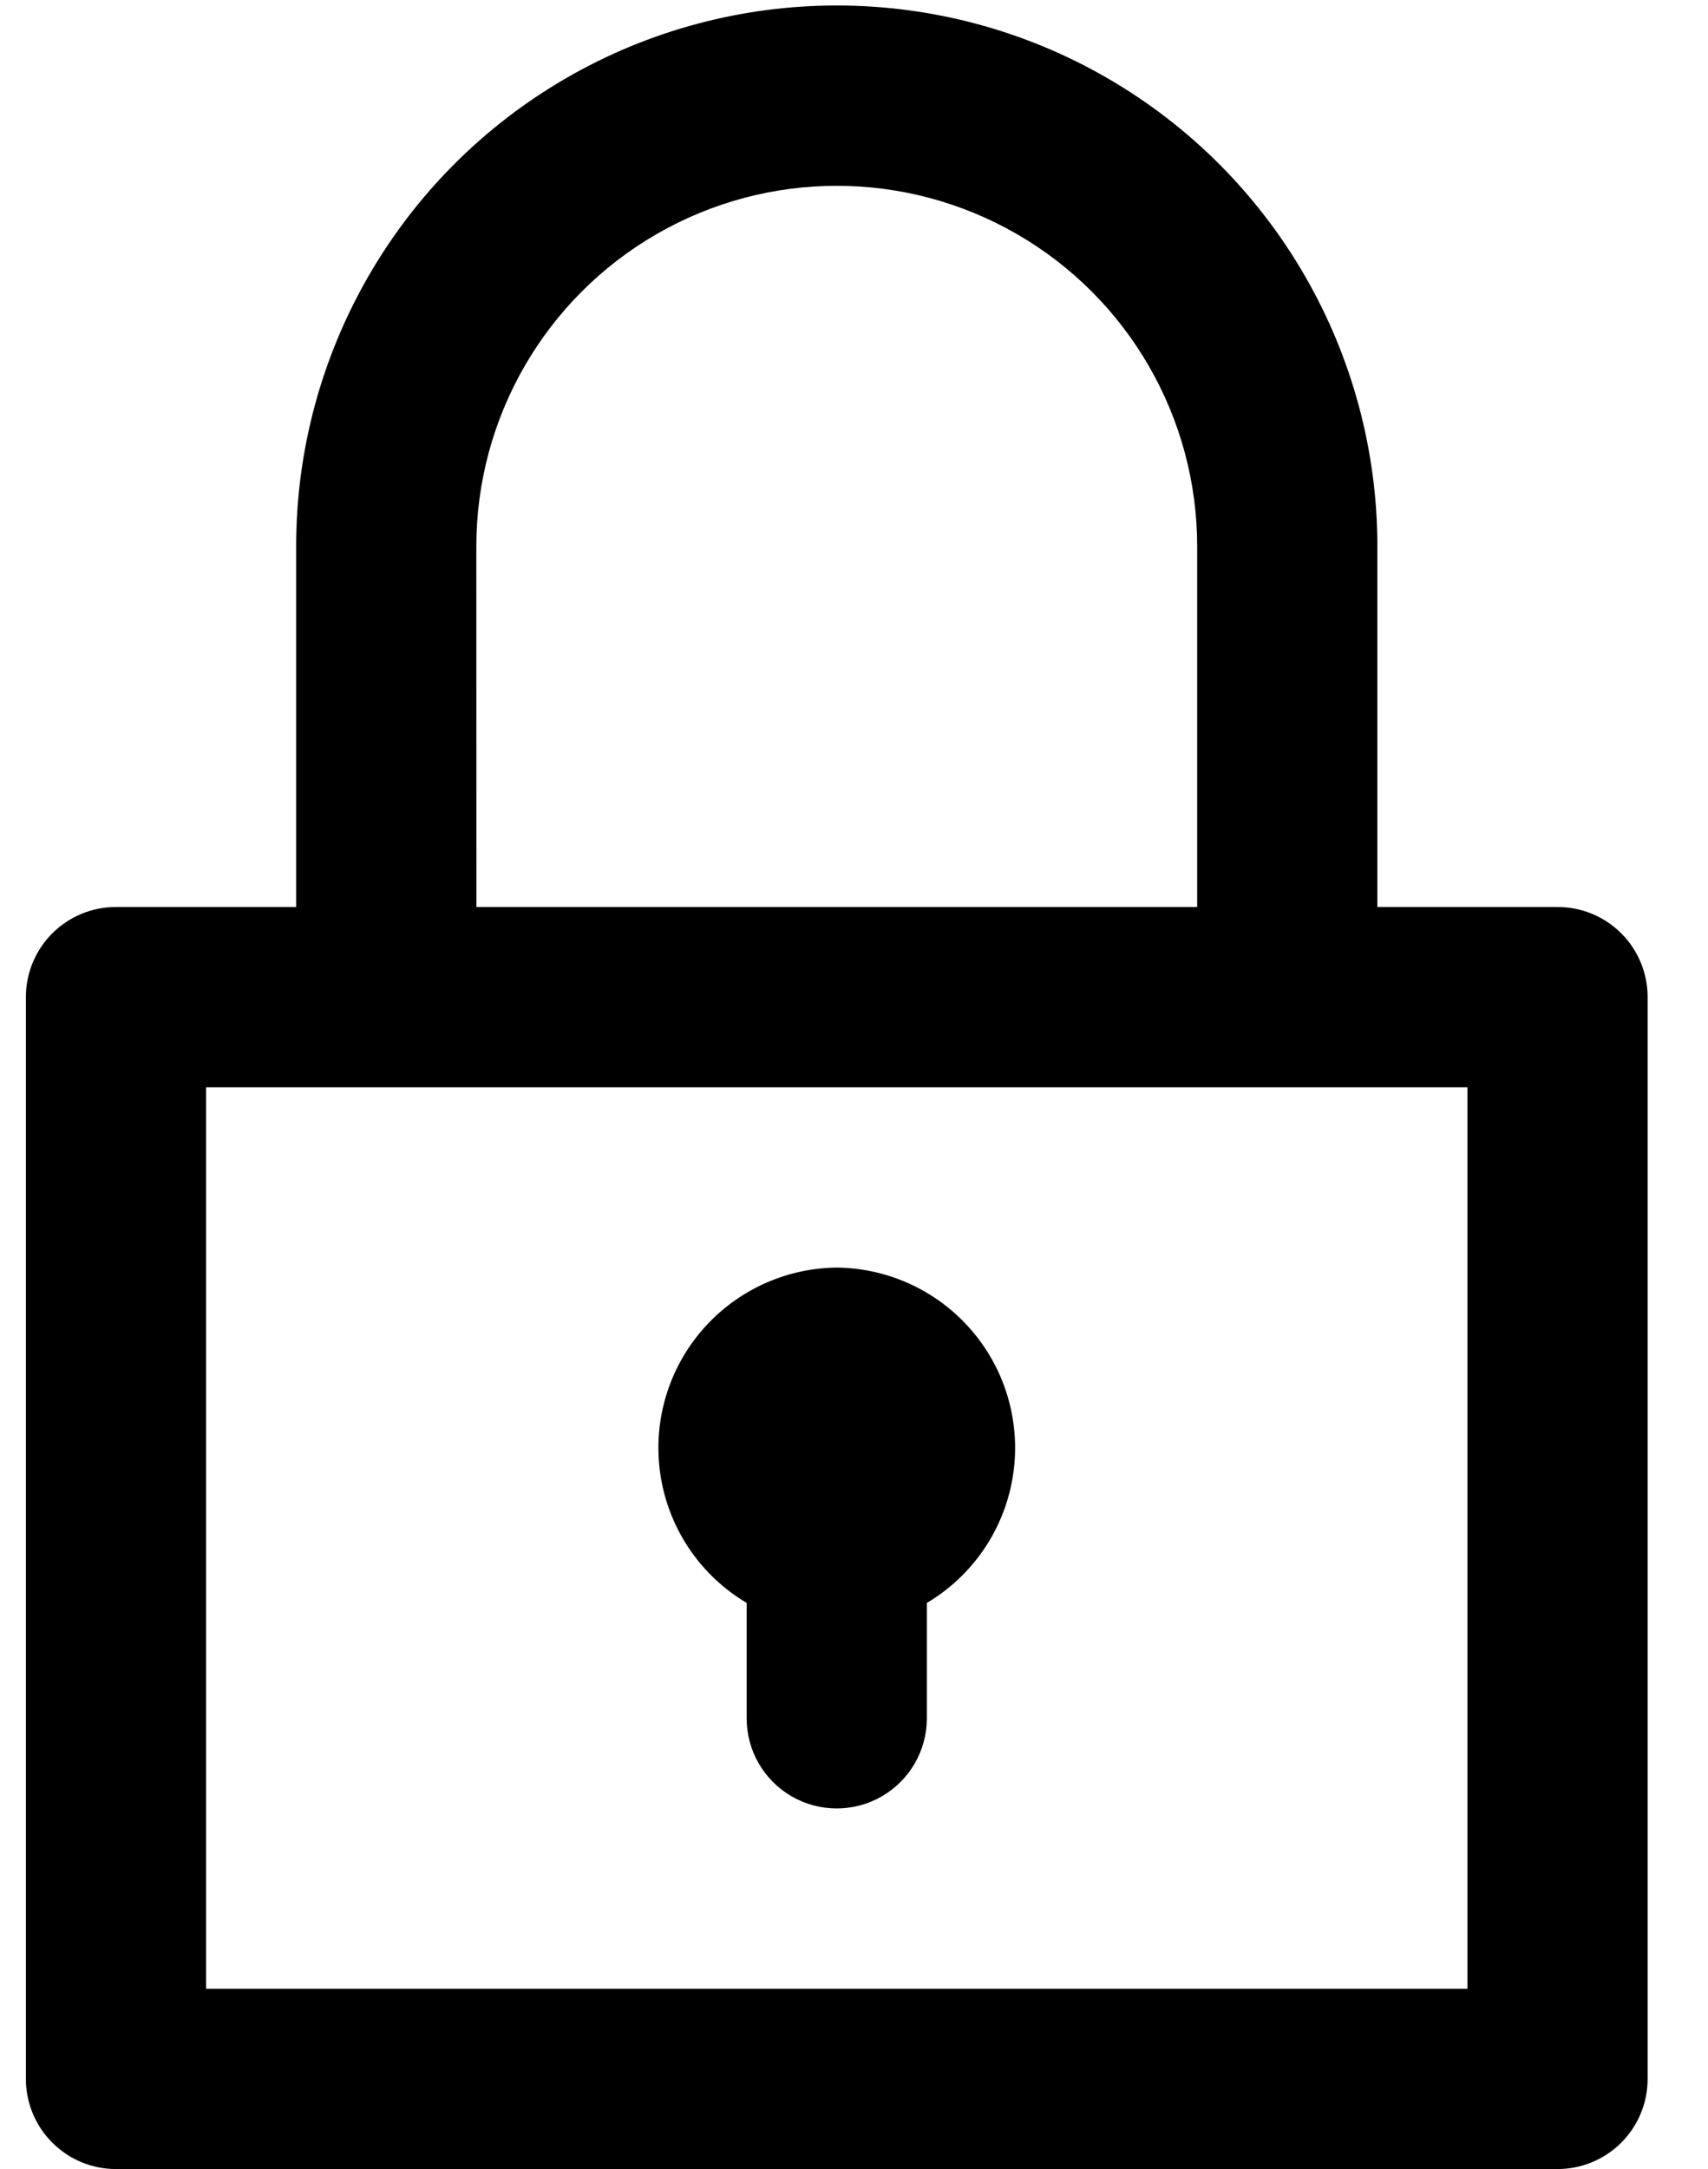 <svg width="26" height="33" viewBox="0 0 26 33" fill="none" xmlns="http://www.w3.org/2000/svg">
<path d="M23.71 13.799H20.967V8.313C20.967 5.373 19.398 2.656 16.852 1.186C14.306 -0.284 11.169 -0.284 8.623 1.186C6.077 2.656 4.508 5.373 4.508 8.313V13.799H1.765C1.402 13.799 1.053 13.943 0.796 14.2C0.538 14.458 0.394 14.806 0.394 15.17V31.629C0.394 31.992 0.538 32.341 0.796 32.598C1.053 32.856 1.402 33 1.765 33H23.71C24.074 33 24.422 32.856 24.68 32.598C24.937 32.341 25.081 31.992 25.081 31.629V15.17C25.081 14.806 24.937 14.458 24.68 14.2C24.422 13.943 24.074 13.799 23.71 13.799H23.71ZM7.251 8.313C7.251 6.353 8.297 4.542 9.994 3.562C11.692 2.582 13.783 2.582 15.481 3.562C17.178 4.542 18.224 6.353 18.224 8.313V13.799H7.252L7.251 8.313ZM22.338 30.257H3.137V16.542H22.338V30.257Z" fill="black"/>
<path d="M12.737 19.285C11.934 19.293 11.174 19.654 10.659 20.271C10.144 20.888 9.926 21.7 10.062 22.492C10.198 23.285 10.675 23.977 11.366 24.387V26.143C11.366 26.633 11.627 27.085 12.051 27.33C12.476 27.575 12.999 27.575 13.423 27.33C13.847 27.085 14.109 26.633 14.109 26.143V24.387C14.8 23.977 15.277 23.285 15.413 22.492C15.549 21.7 15.331 20.888 14.816 20.271C14.301 19.654 13.541 19.293 12.737 19.285H12.737Z" fill="black"/>
</svg>
